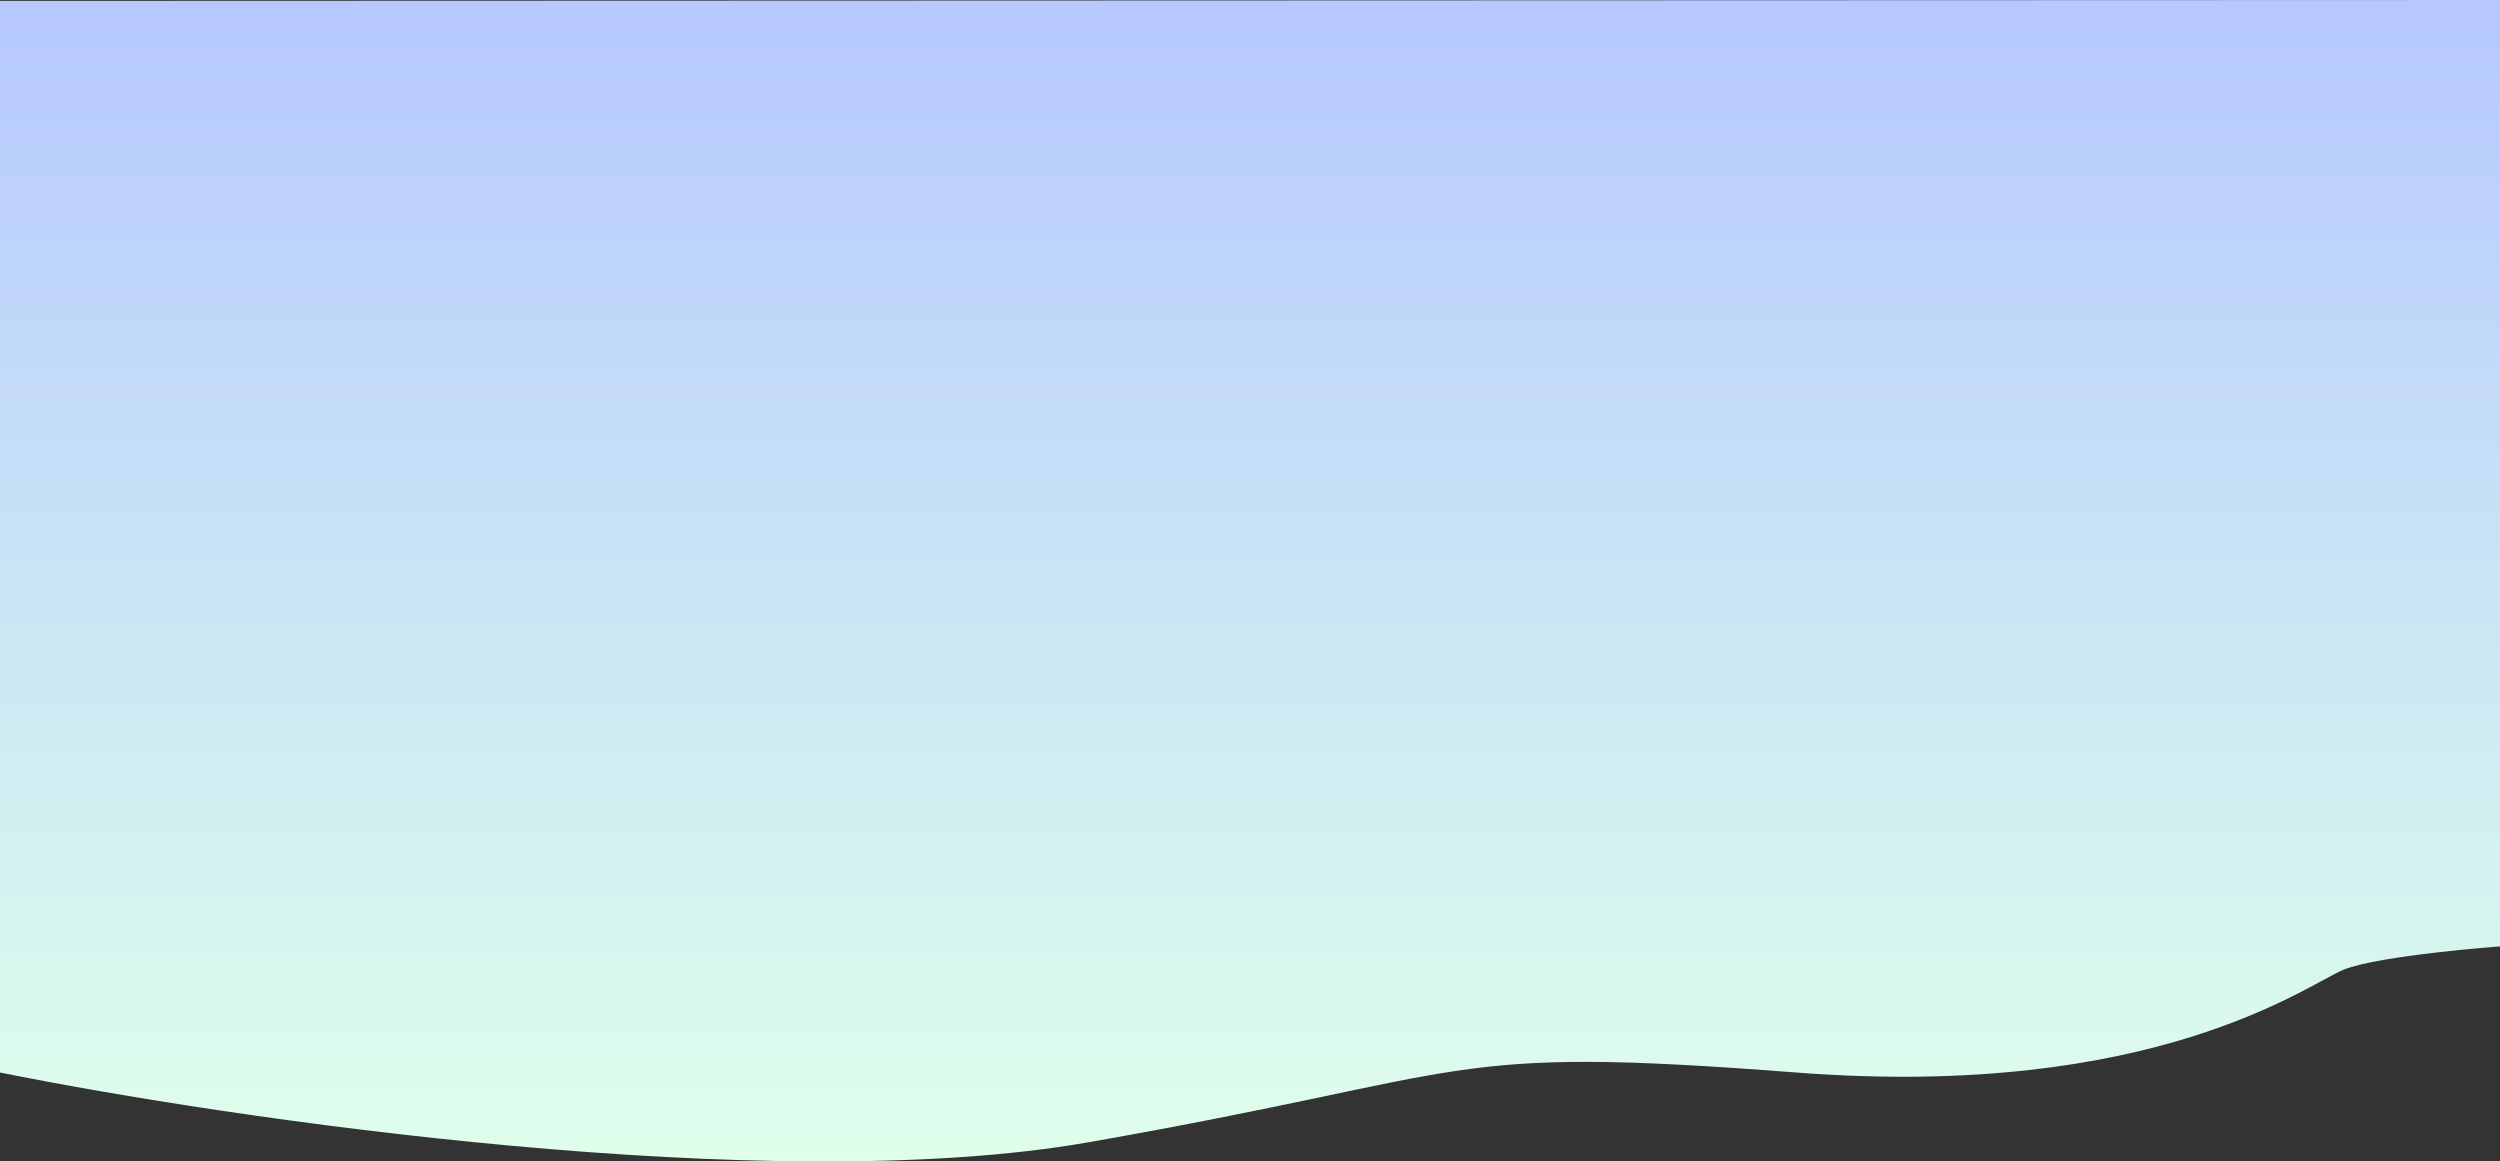 <svg width="1440" height="669" viewBox="0 0 1440 669" fill="none" xmlns="http://www.w3.org/2000/svg">
<rect x="0" y="0" width="1440" height="669" fill="#333333" stroke="none"/>
<path d="M0 617.755V0.515L1440 0V545.108C1440 545.108 1370.5 550.26 1350 558.504C1329.5 566.747 1241.5 633.727 1034.5 617.755C827.5 601.783 856 617.755 627 657.942C443.8 690.092 132.667 644.546 0 617.755Z" fill="url(#paint0_linear_2_304)"/>
<defs>
<linearGradient id="paint0_linear_2_304" x1="720" y1="0" x2="720" y2="669" gradientUnits="userSpaceOnUse">
<stop stop-color="#B6C8FF"/>
<stop offset="1" stop-color="#DFFFEB"/>
</linearGradient>
</defs>
</svg>
